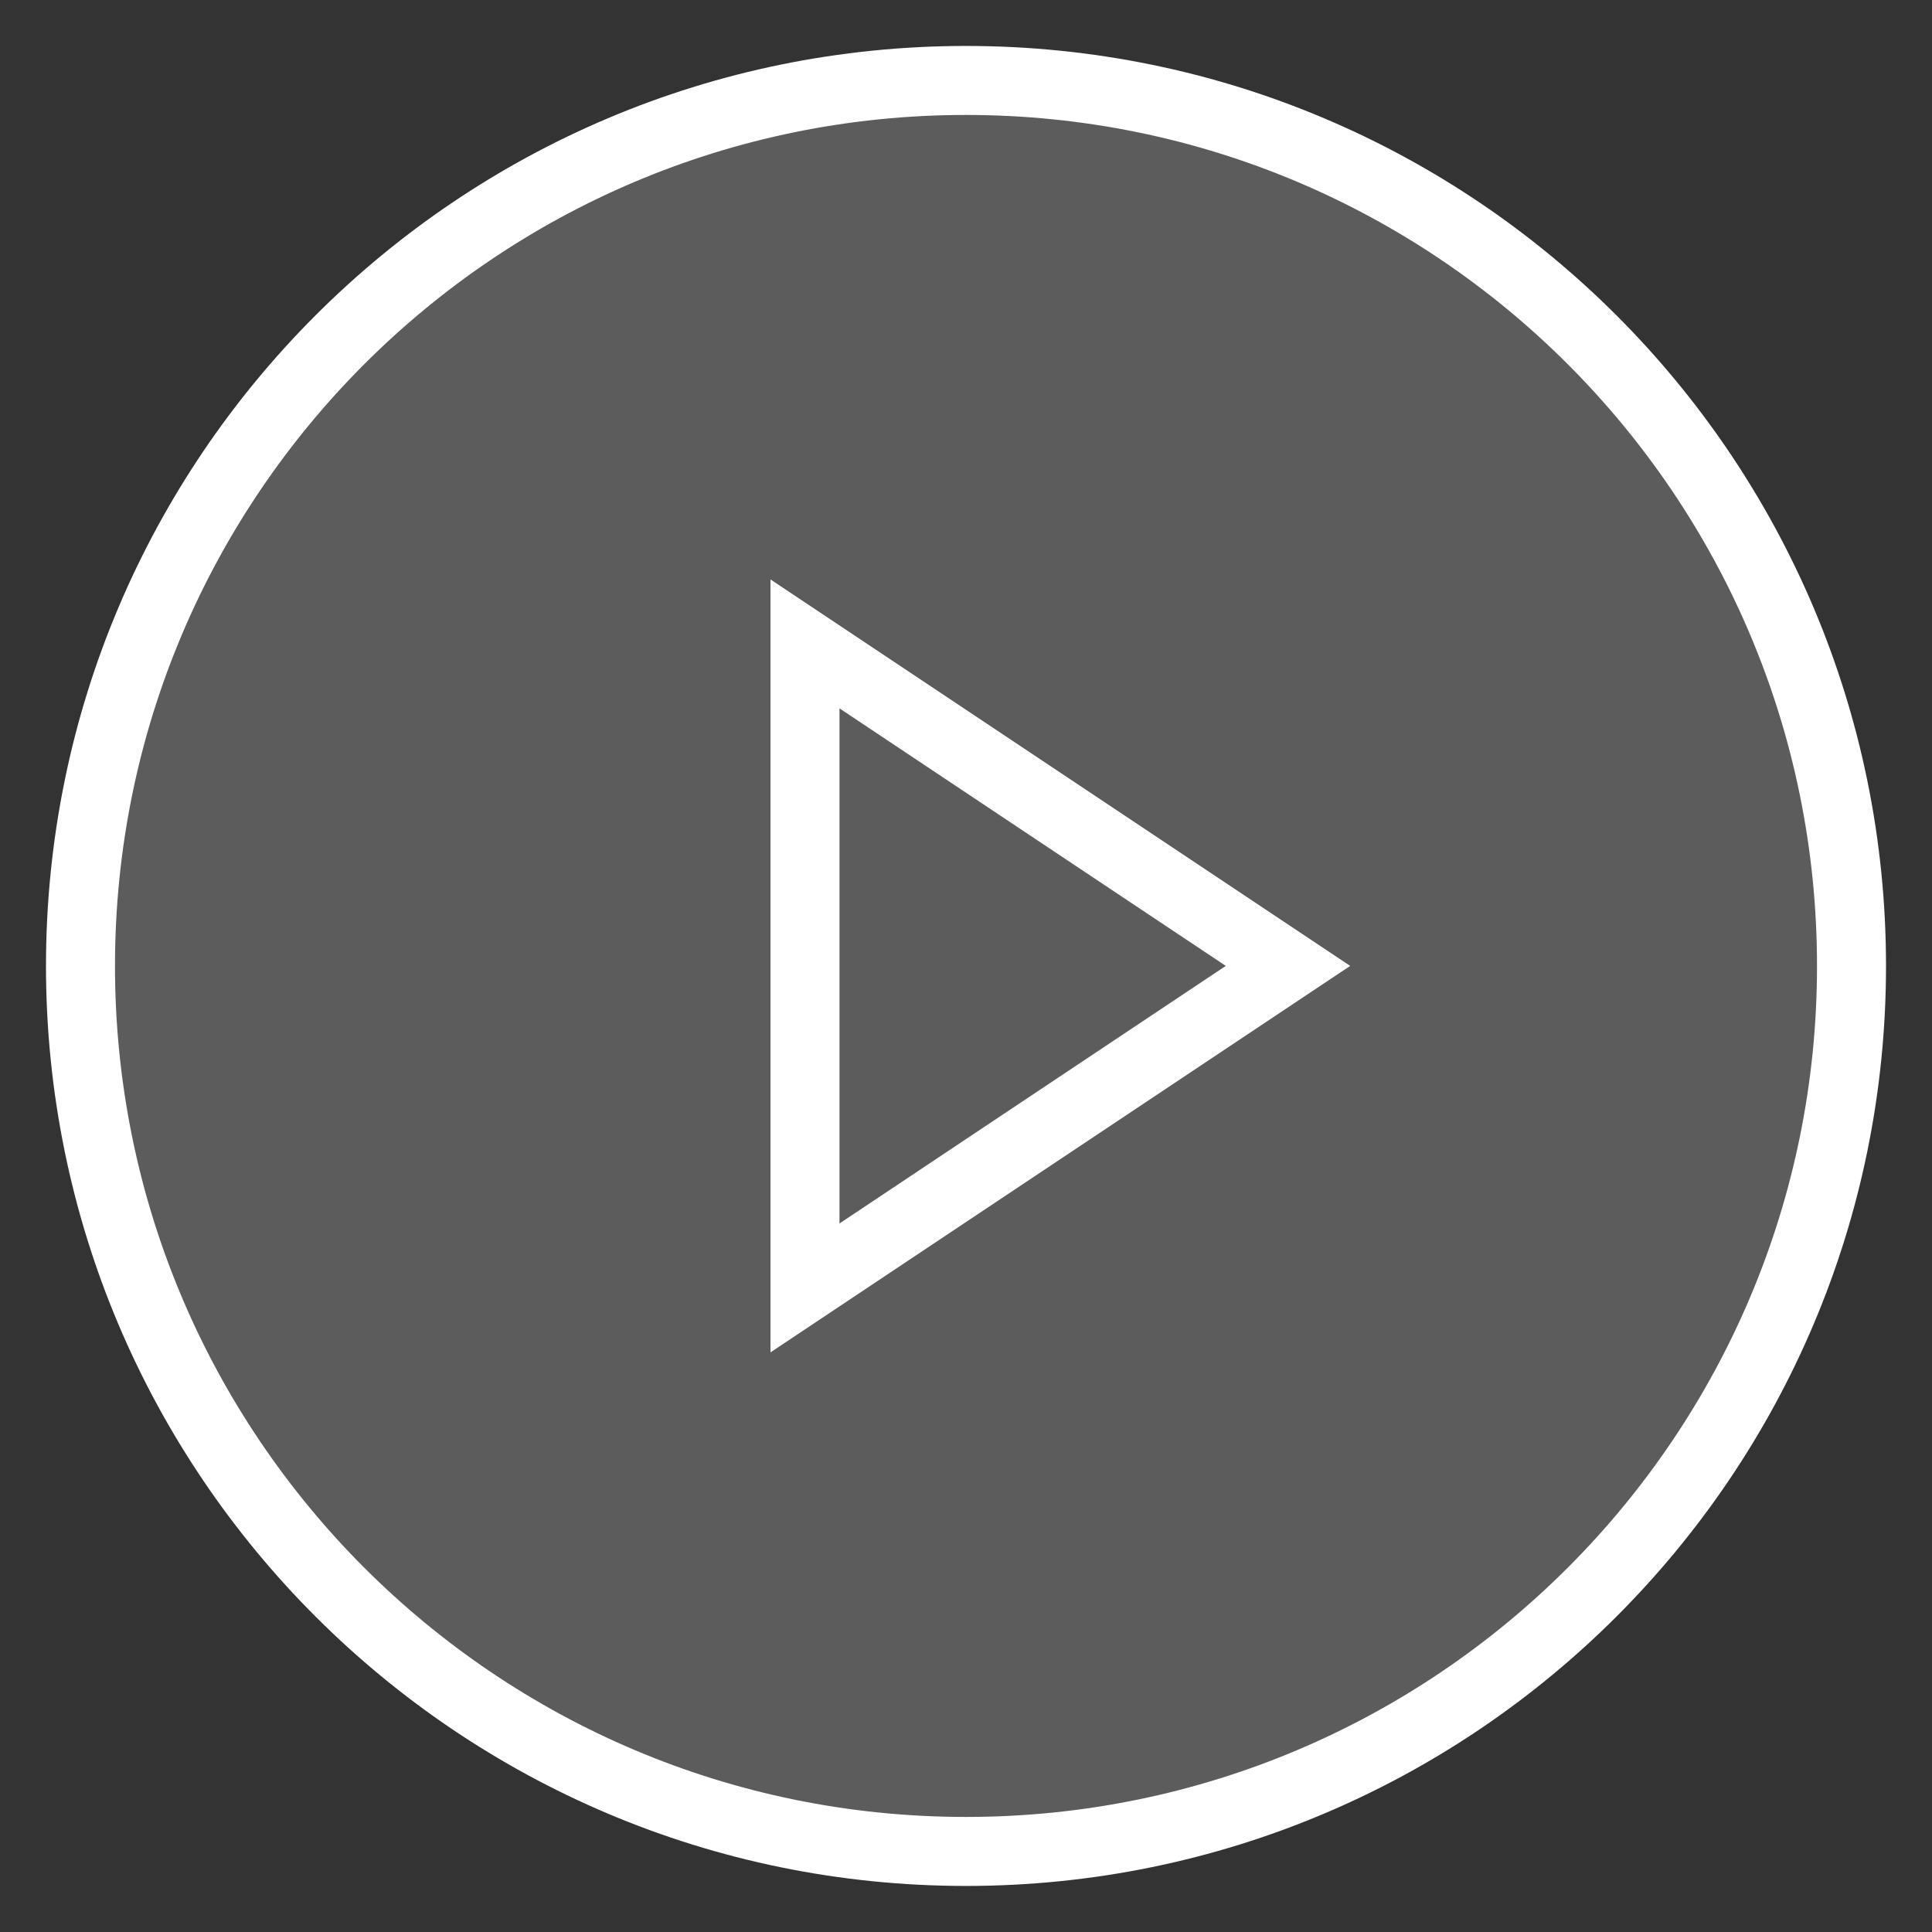 <svg width="56" height="56" viewBox="0 0 56 56" fill="none" xmlns="http://www.w3.org/2000/svg">
<rect x="0" y="0" width="56" height="56" fill="#333333" stroke="none"/>
<path d="M28 53.665C42.175 53.665 53.667 42.174 53.667 27.999C53.667 13.823 42.175 2.332 28 2.332C13.825 2.332 2.333 13.823 2.333 27.999C2.333 42.174 13.825 53.665 28 53.665Z" fill="white" fill-opacity="0.2" stroke="white" stroke-width="2" stroke-miterlimit="10" stroke-linecap="square"/>
<path d="M23.333 37.331V18.664L37.333 27.997L23.333 37.331Z" stroke="white" stroke-width="2" stroke-miterlimit="10" stroke-linecap="square"/>
</svg>
